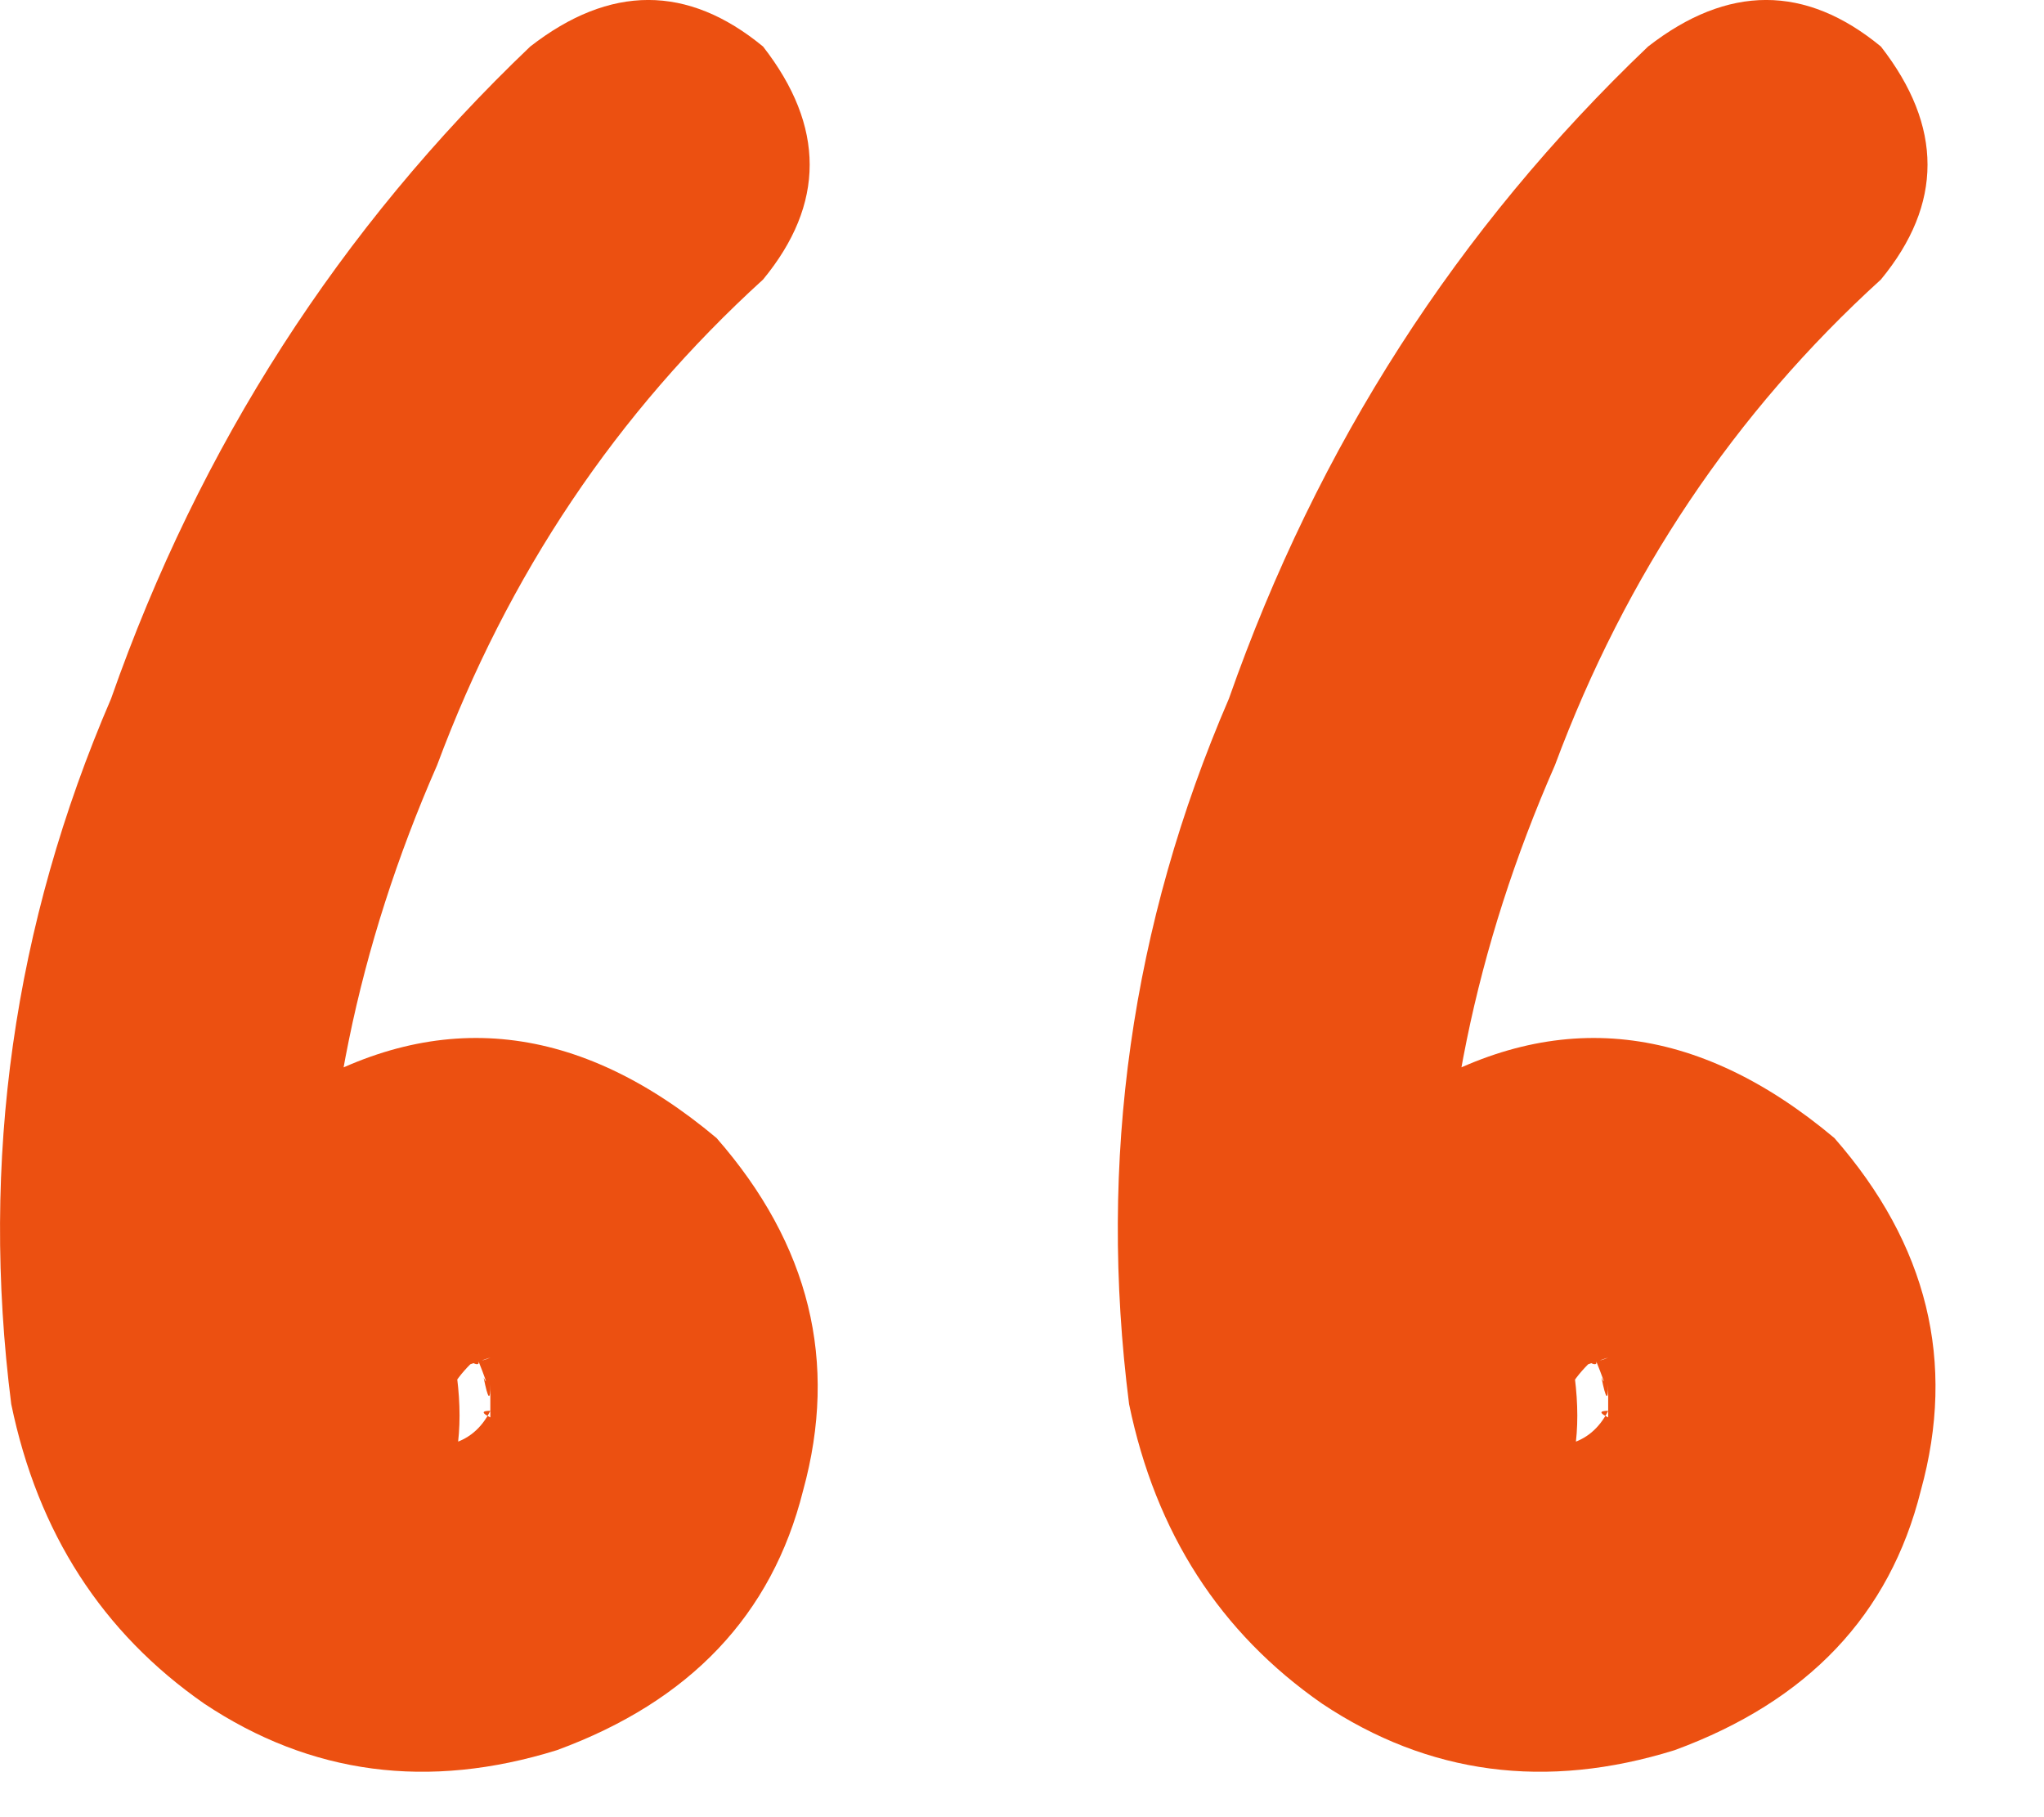 <?xml version="1.0" encoding="UTF-8"?> <svg xmlns="http://www.w3.org/2000/svg" width="18" height="16" viewBox="0 0 18 16" fill="none"><path d="M4.669 0.41C5.372 -0.137 6.056 -0.137 6.72 0.41C7.267 1.113 7.267 1.797 6.72 2.461C5.431 3.633 4.474 5.059 3.849 6.738C3.146 8.34 2.814 9.961 2.853 11.602C2.892 12.07 3.126 12.441 3.556 12.715C3.478 12.676 3.478 12.676 3.556 12.715C3.634 12.715 3.634 12.715 3.556 12.715C3.673 12.715 3.79 12.715 3.908 12.715C3.79 12.754 3.81 12.754 3.966 12.715C4.122 12.676 4.24 12.578 4.318 12.422C4.24 12.422 4.24 12.441 4.318 12.48C4.318 12.363 4.318 12.266 4.318 12.188C4.318 12.344 4.298 12.324 4.259 12.129C4.298 12.207 4.279 12.148 4.201 11.953C4.24 12.031 4.201 12.031 4.083 11.953C4.162 11.992 4.24 11.992 4.318 11.953C4.201 11.992 4.142 12.012 4.142 12.012C4.064 12.09 4.005 12.168 3.966 12.246C3.966 11.973 3.986 11.934 4.025 12.129C4.142 13.066 3.79 13.652 2.97 13.887C2.15 14.121 1.564 13.789 1.212 12.891C0.939 11.406 1.408 10.312 2.619 9.609C3.869 8.867 5.099 9.004 6.31 10.02C7.13 10.957 7.384 11.992 7.072 13.125C6.798 14.219 6.076 14.98 4.904 15.41C3.771 15.762 2.736 15.625 1.798 15C0.9 14.375 0.333 13.496 0.099 12.363C-0.174 10.215 0.119 8.145 0.978 6.152C1.759 3.926 2.99 2.012 4.669 0.41ZM14.513 0.41C15.216 -0.137 15.9 -0.137 16.564 0.41C17.111 1.113 17.111 1.797 16.564 2.461C15.275 3.633 14.318 5.059 13.693 6.738C12.99 8.34 12.658 9.961 12.697 11.602C12.736 12.07 12.97 12.441 13.4 12.715C13.322 12.676 13.322 12.676 13.4 12.715C13.478 12.715 13.478 12.715 13.4 12.715C13.517 12.715 13.634 12.715 13.751 12.715C13.634 12.754 13.654 12.754 13.81 12.715C13.966 12.676 14.083 12.578 14.162 12.422C14.083 12.422 14.083 12.441 14.162 12.48C14.162 12.363 14.162 12.266 14.162 12.188C14.162 12.344 14.142 12.324 14.103 12.129C14.142 12.207 14.122 12.148 14.044 11.953C14.083 12.031 14.044 12.031 13.927 11.953C14.005 11.992 14.083 11.992 14.162 11.953C14.044 11.992 13.986 12.012 13.986 12.012C13.908 12.09 13.849 12.168 13.81 12.246C13.81 11.973 13.829 11.934 13.868 12.129C13.986 13.066 13.634 13.652 12.814 13.887C11.993 14.121 11.408 13.789 11.056 12.891C10.783 11.406 11.251 10.312 12.462 9.609C13.712 8.867 14.943 9.004 16.154 10.02C16.974 10.957 17.228 11.992 16.915 13.125C16.642 14.219 15.919 14.98 14.747 15.41C13.615 15.762 12.579 15.625 11.642 15C10.743 14.375 10.177 13.496 9.943 12.363C9.669 10.215 9.962 8.145 10.822 6.152C11.603 3.926 12.833 2.012 14.513 0.41Z" fill="#EC5011"></path></svg> 